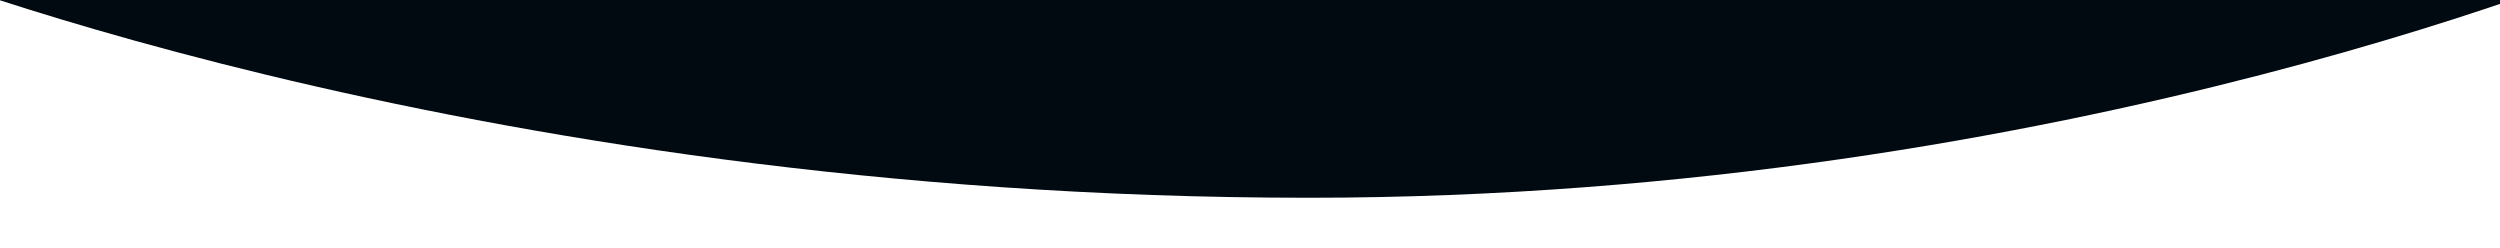 <?xml version="1.0" encoding="UTF-8"?> <svg xmlns="http://www.w3.org/2000/svg" width="1200" height="119" viewBox="0 0 1200 119" fill="none"> <g clip-path="url(#clip0_852_151392)"> <path d="M1252.72 -983.951L-103.945 -1112.57L-65.14 -22.991C-65.14 -22.991 218.972 94.925 628.138 94.925C994.805 94.925 1266.89 -22.99 1266.89 -22.99L1252.72 -983.951Z" fill="#010A11"></path> </g> <defs> <clipPath id="clip0_852_151392"> <rect width="1200" height="119" fill="white"></rect> </clipPath> </defs> </svg> 